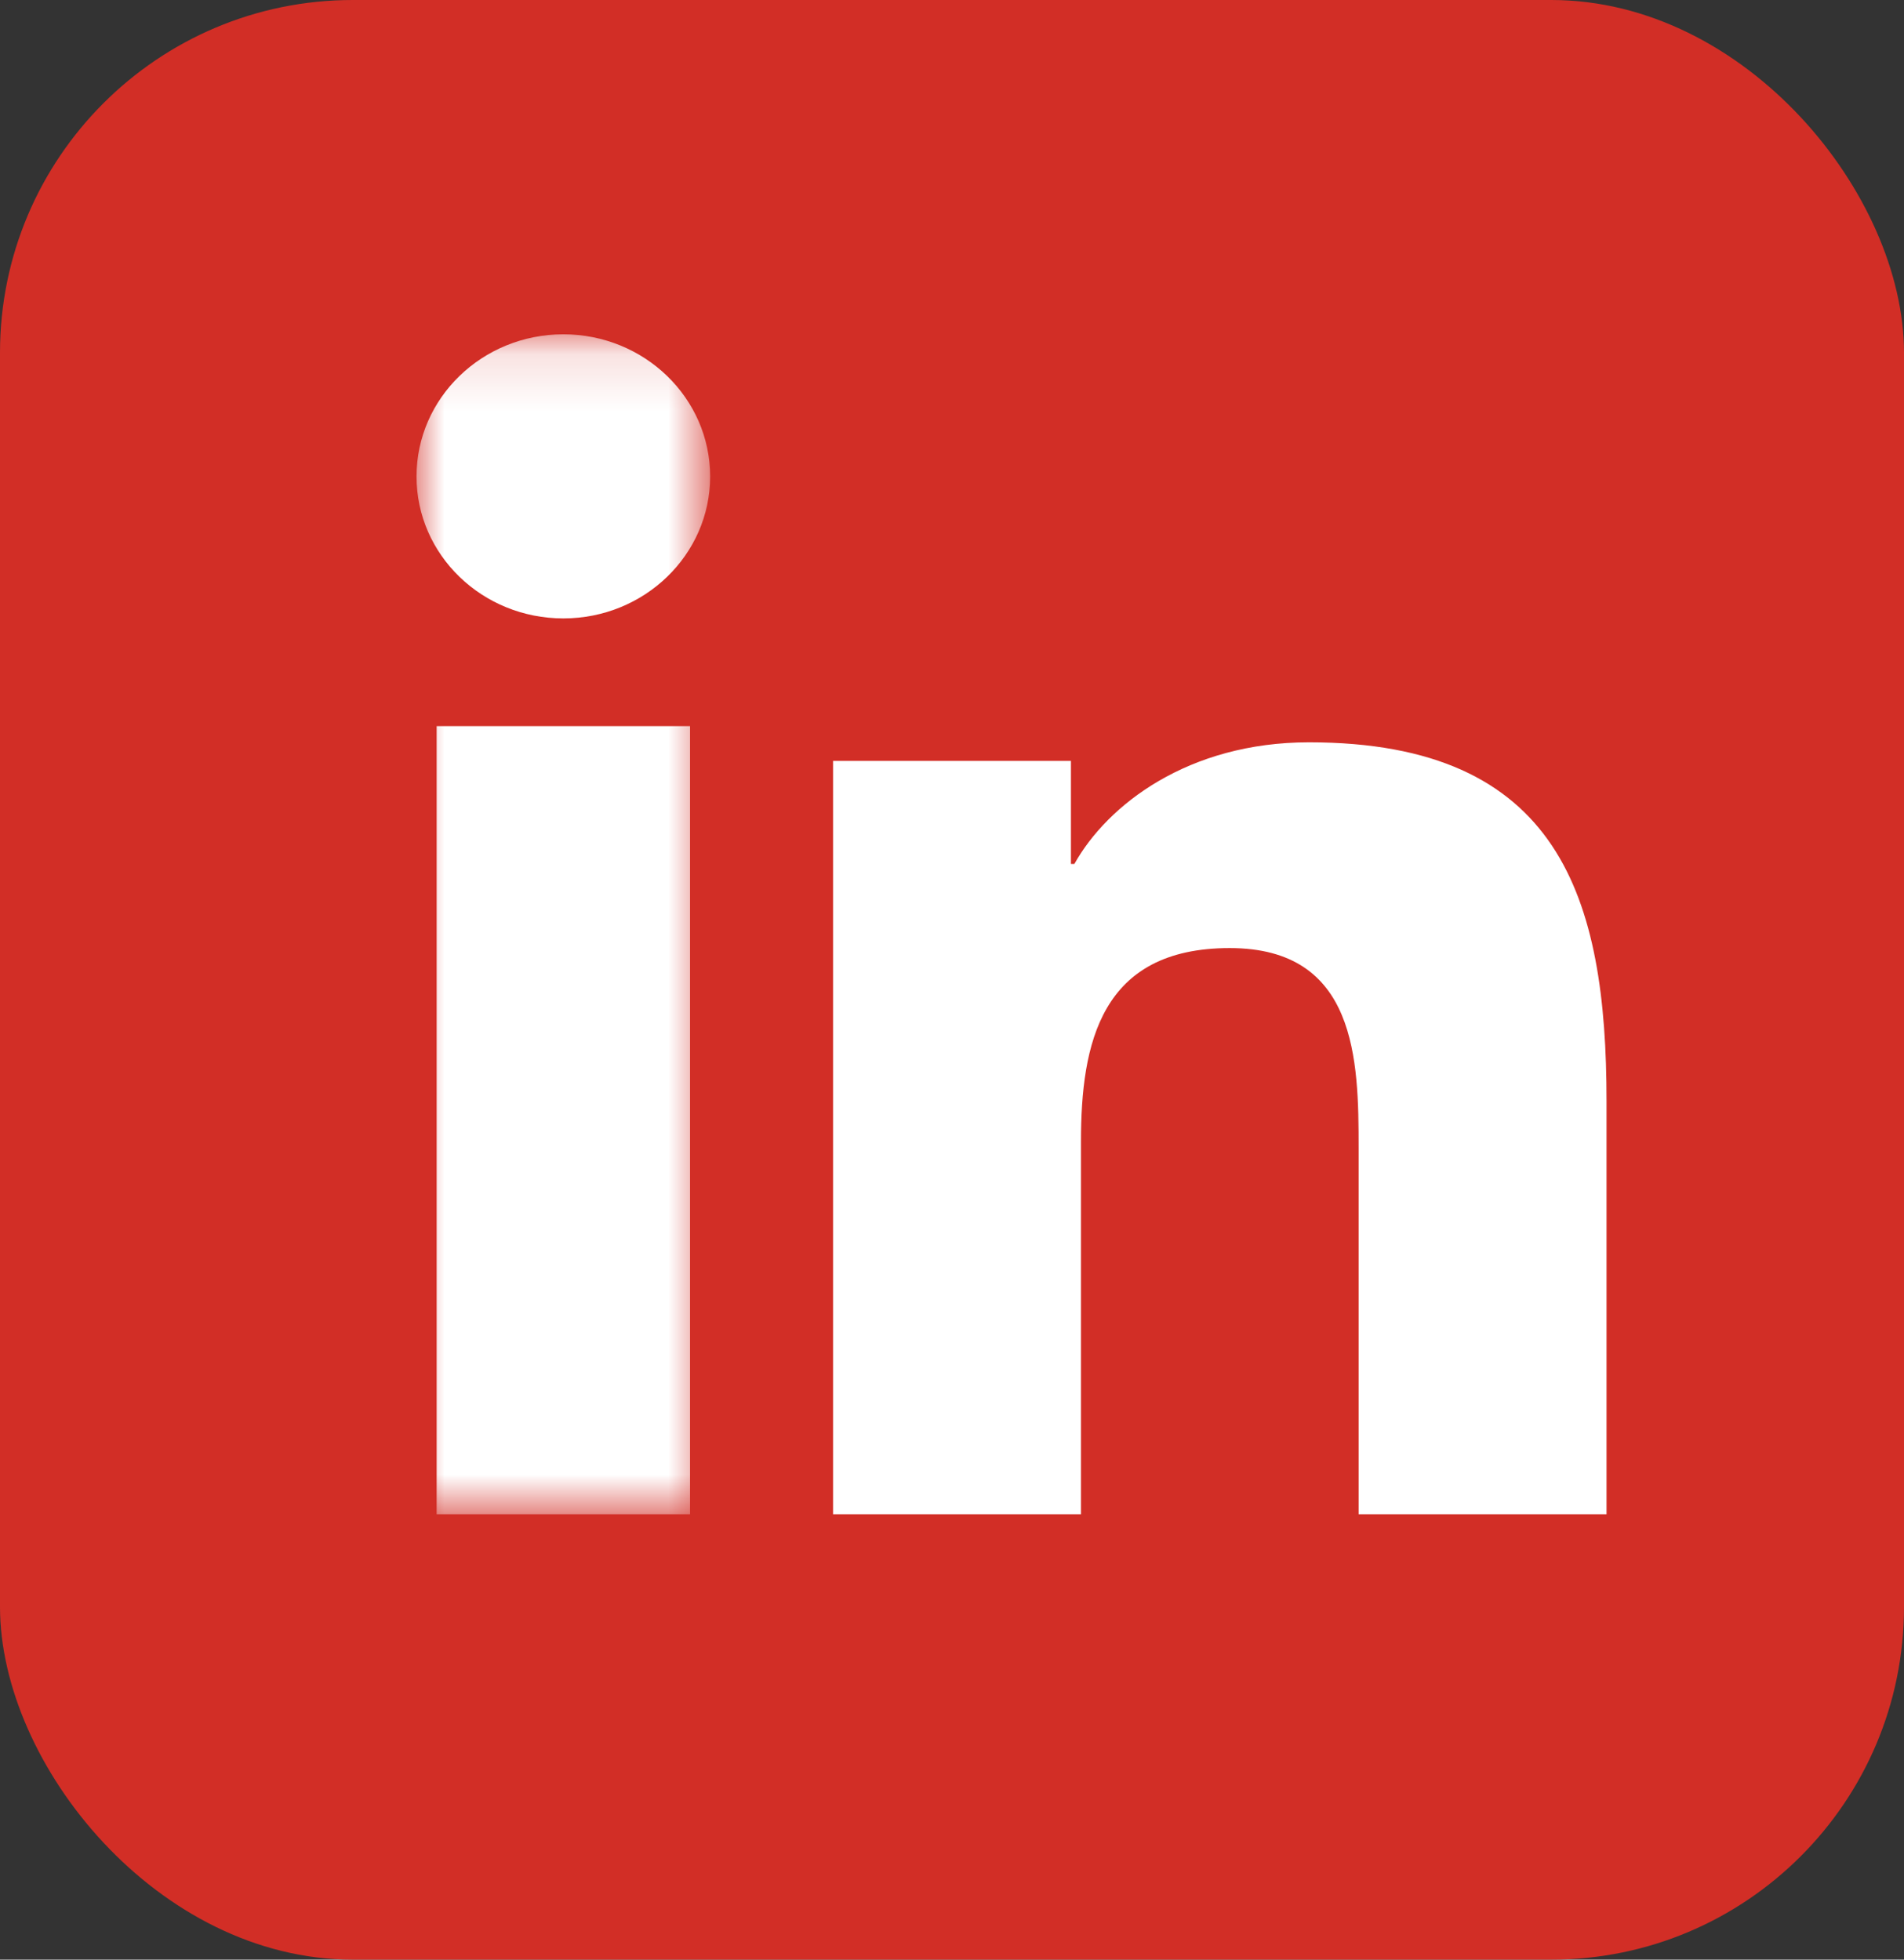 <?xml version="1.0" encoding="UTF-8"?>
<svg width="34px" height="35px" viewBox="0 0 34 35" version="1.1" xmlns="http://www.w3.org/2000/svg" xmlns:xlink="http://www.w3.org/1999/xlink">
    <rect x="0" y="0" width="34" height="35" fill="#333333" stroke="none"/>
    <!-- Generator: Sketch 54.1 (76490) - https://sketchapp.com -->
    <title>Group 4</title>
    <desc>Created with Sketch.</desc>
    <defs>
        <polygon id="path-1" points="0 0.138 5.243 0.138 5.243 21.212 0 21.212"></polygon>
    </defs>
    <g id="Page-1" stroke="none" stroke-width="1" fill="none" fill-rule="evenodd">
        <g id="home-installux-1920px" transform="translate(-1203, -4352)">
            <g id="Group-8" transform="translate(1159, 4352)">
                <g id="Group-4" transform="translate(44, 0)">
                    <rect id="Rectangle-Copy-2" fill="#D22E26" x="0" y="0" width="34" height="35" rx="6.3"></rect>
                    <g id="Group-6" transform="translate(7.438, 5.303)">
                        <g id="Group-3" transform="translate(0, 0.53)">
                            <mask id="mask-2" fill="white">
                                <use xlink:href="#path-1"></use>
                            </mask>
                            <g id="Clip-2"></g>
                            <path d="M2.622,0.138 C4.068,0.138 5.243,1.276 5.243,2.677 C5.243,4.077 4.068,5.212 2.622,5.212 C1.172,5.212 -6.85483871e-05,4.077 -6.85483871e-05,2.677 C-6.85483871e-05,1.276 1.172,0.138 2.622,0.138 L2.622,0.138 Z M0.359,21.212 L4.884,21.212 L4.884,7.136 L0.359,7.136 L0.359,21.212 Z" id="Fill-1" fill="#FFFFFF" mask="url(#mask-2)"></path>
                        </g>
                        <path d="M7.438,8.287 L11.686,8.287 L11.686,10.128 L11.747,10.128 C12.338,9.069 13.783,7.955 15.937,7.955 C20.422,7.955 21.25,10.74 21.25,14.363 L21.25,21.742 L16.823,21.742 L16.823,15.199 C16.823,13.639 16.794,11.63 14.521,11.63 C12.217,11.63 11.865,13.332 11.865,15.087 L11.865,21.742 L7.438,21.742 L7.438,8.287 Z" id="Fill-4" fill="#FFFFFF"></path>
                    </g>
                </g>
            </g>
        </g>
    </g>
</svg>